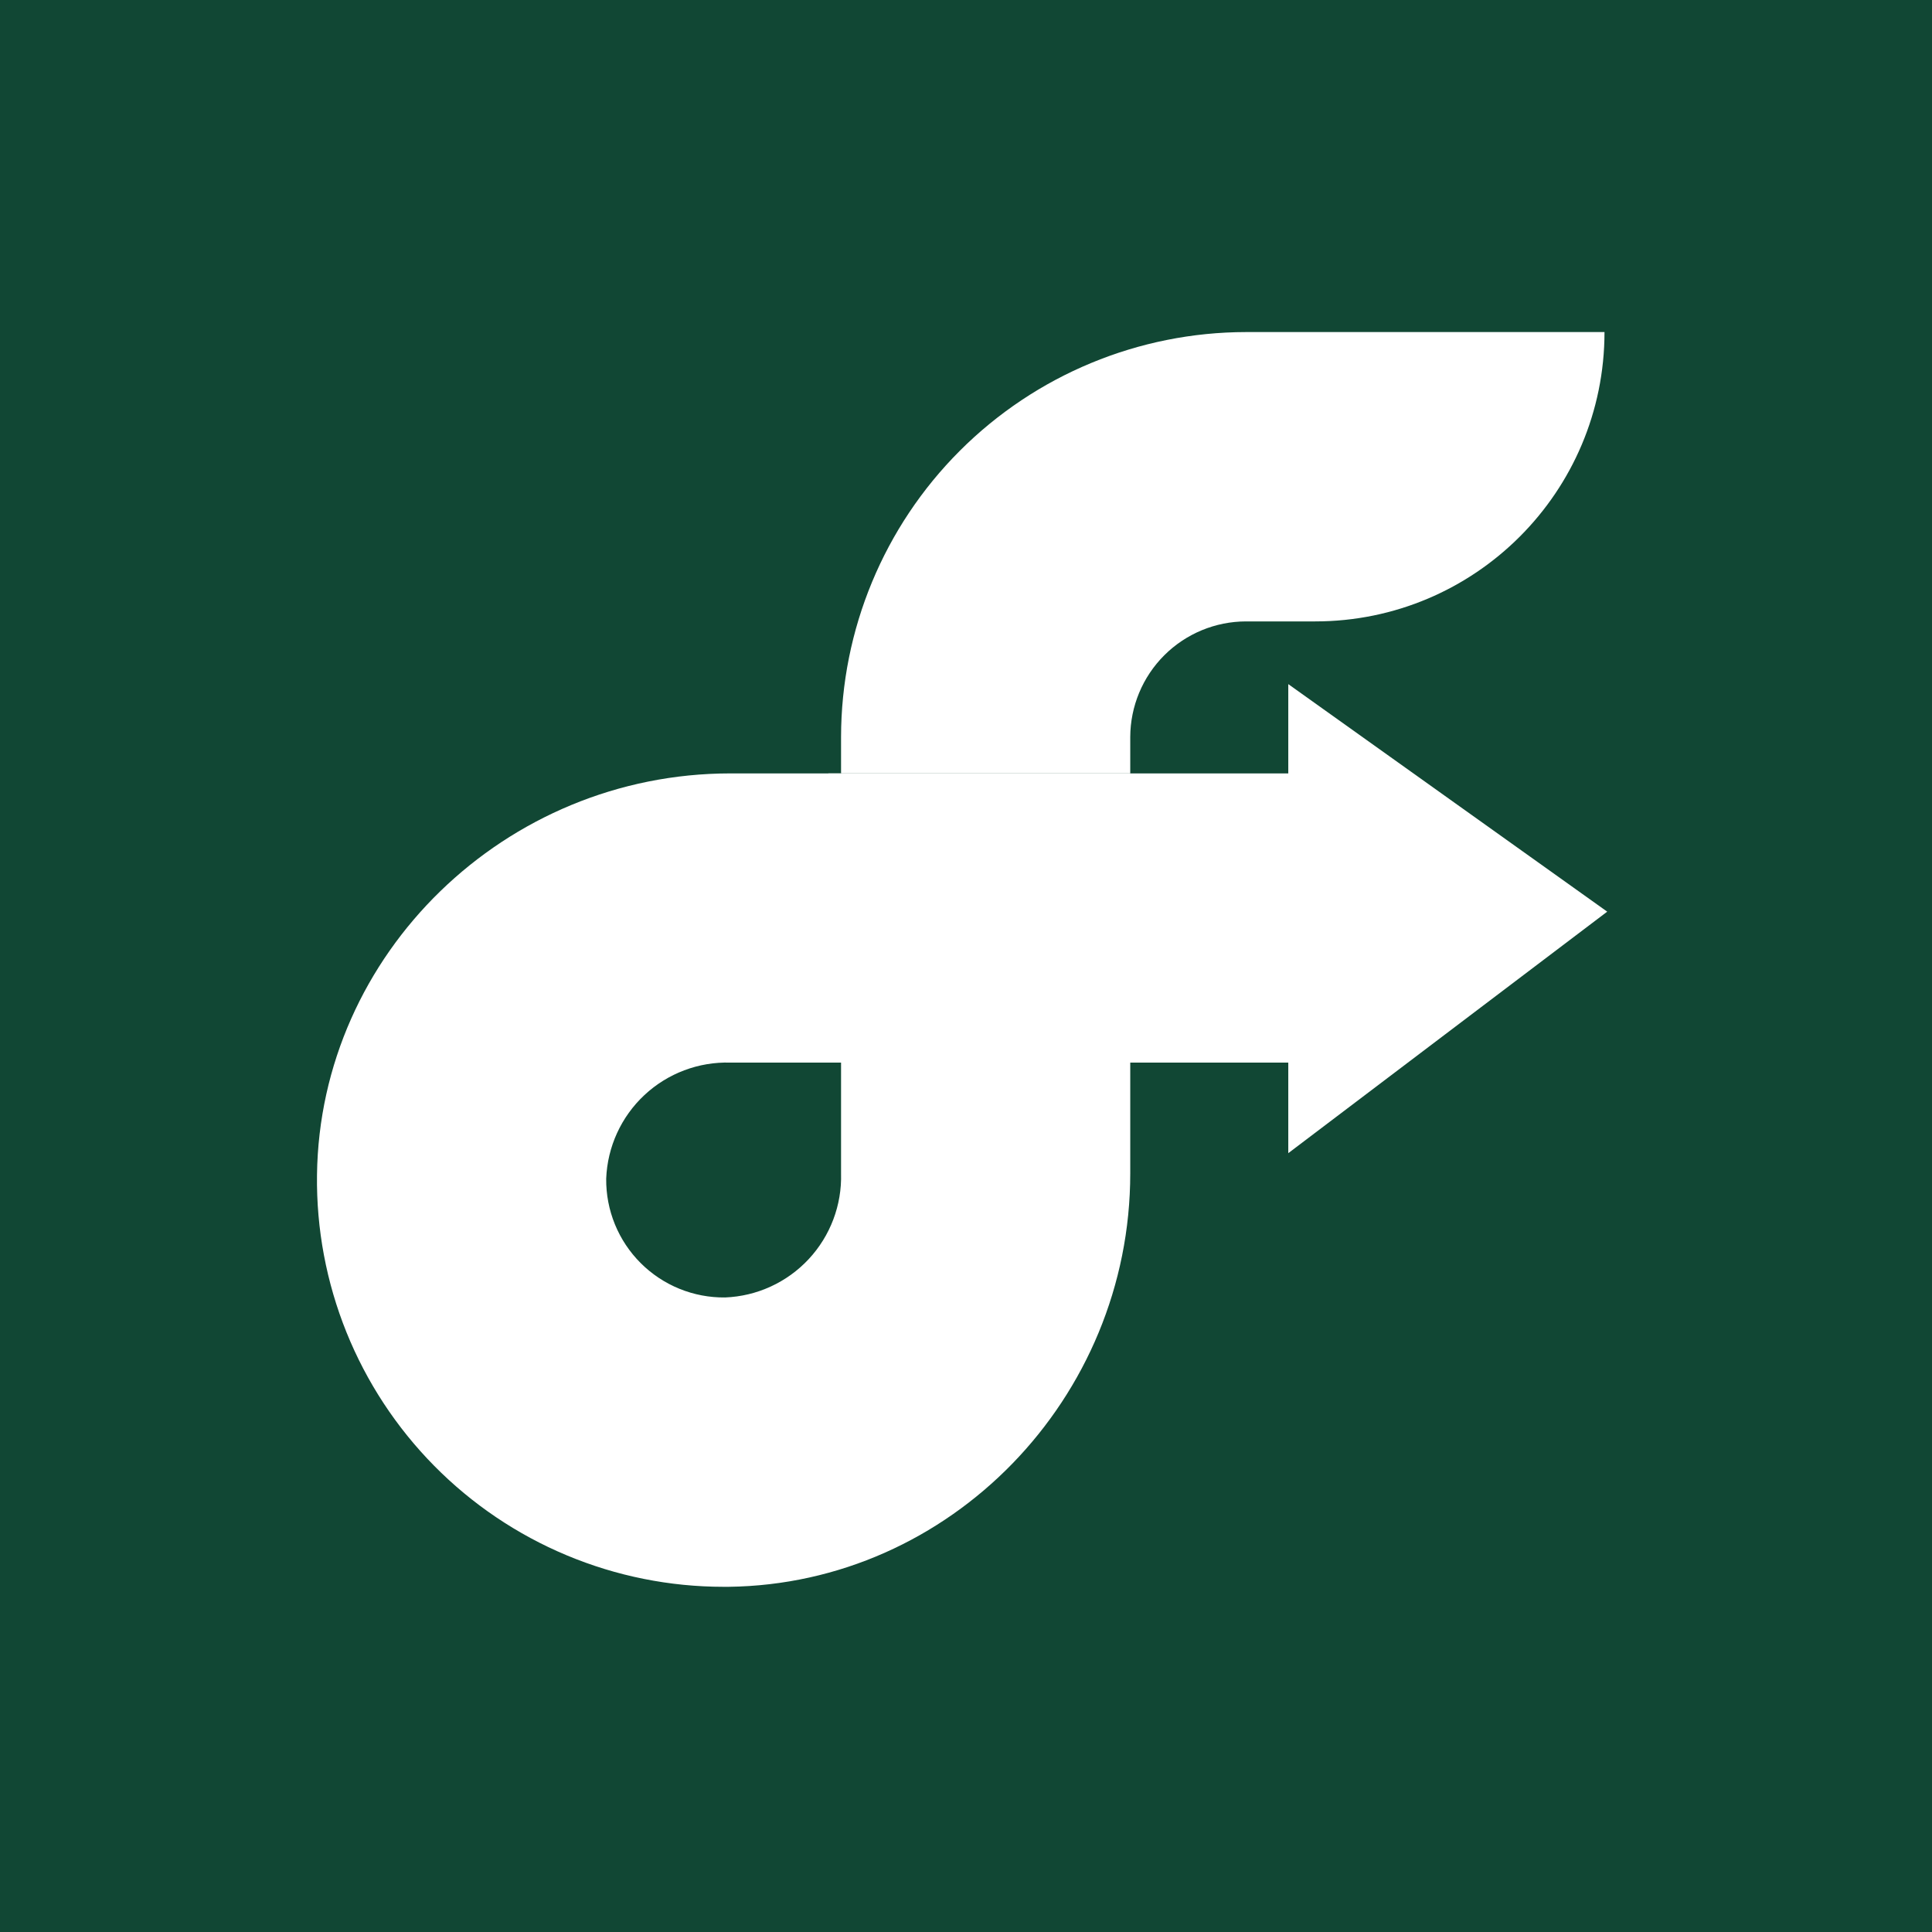 <?xml version="1.0" encoding="UTF-8"?>
<svg xmlns="http://www.w3.org/2000/svg" width="128" height="128" viewBox="0 0 128 128" fill="none">
  <rect width="128" height="128" fill="#114734"></rect>
  <path d="M54.882 51.24H85.352V45.325L106.482 60.4L85.352 76.4V70.4H54.882V51.24Z" fill="white"></path>
  <path d="M82.552 41.17H87.132C97.719 41.17 106.302 32.587 106.302 22H82.552C75.439 22.008 68.619 24.837 63.589 29.867C58.559 34.897 55.73 41.717 55.722 48.83V51.24H74.882V48.83C74.888 46.798 75.698 44.852 77.135 43.416C78.573 41.98 80.52 41.173 82.552 41.17Z" fill="white"></path>
  <path d="M55.722 77.74C55.782 79.845 55.009 81.889 53.571 83.428C52.133 84.967 50.147 85.877 48.042 85.96C47.005 85.972 45.976 85.777 45.015 85.386C44.054 84.995 43.181 84.415 42.447 83.682C41.713 82.949 41.133 82.077 40.74 81.117C40.348 80.156 40.151 79.127 40.162 78.09C40.243 75.982 41.153 73.991 42.694 72.551C44.236 71.111 46.284 70.338 48.392 70.4H55.722V51.24H48.392C33.482 51.24 21.182 63.18 21.002 77.85C20.957 81.415 21.62 84.954 22.953 88.262C24.287 91.569 26.263 94.579 28.768 97.116C31.273 99.654 34.257 101.669 37.547 103.044C40.836 104.42 44.366 105.129 47.932 105.13H48.272C62.942 104.95 74.882 92.66 74.882 77.74V70.4H55.722V77.74Z" fill="white"></path>
</svg>
